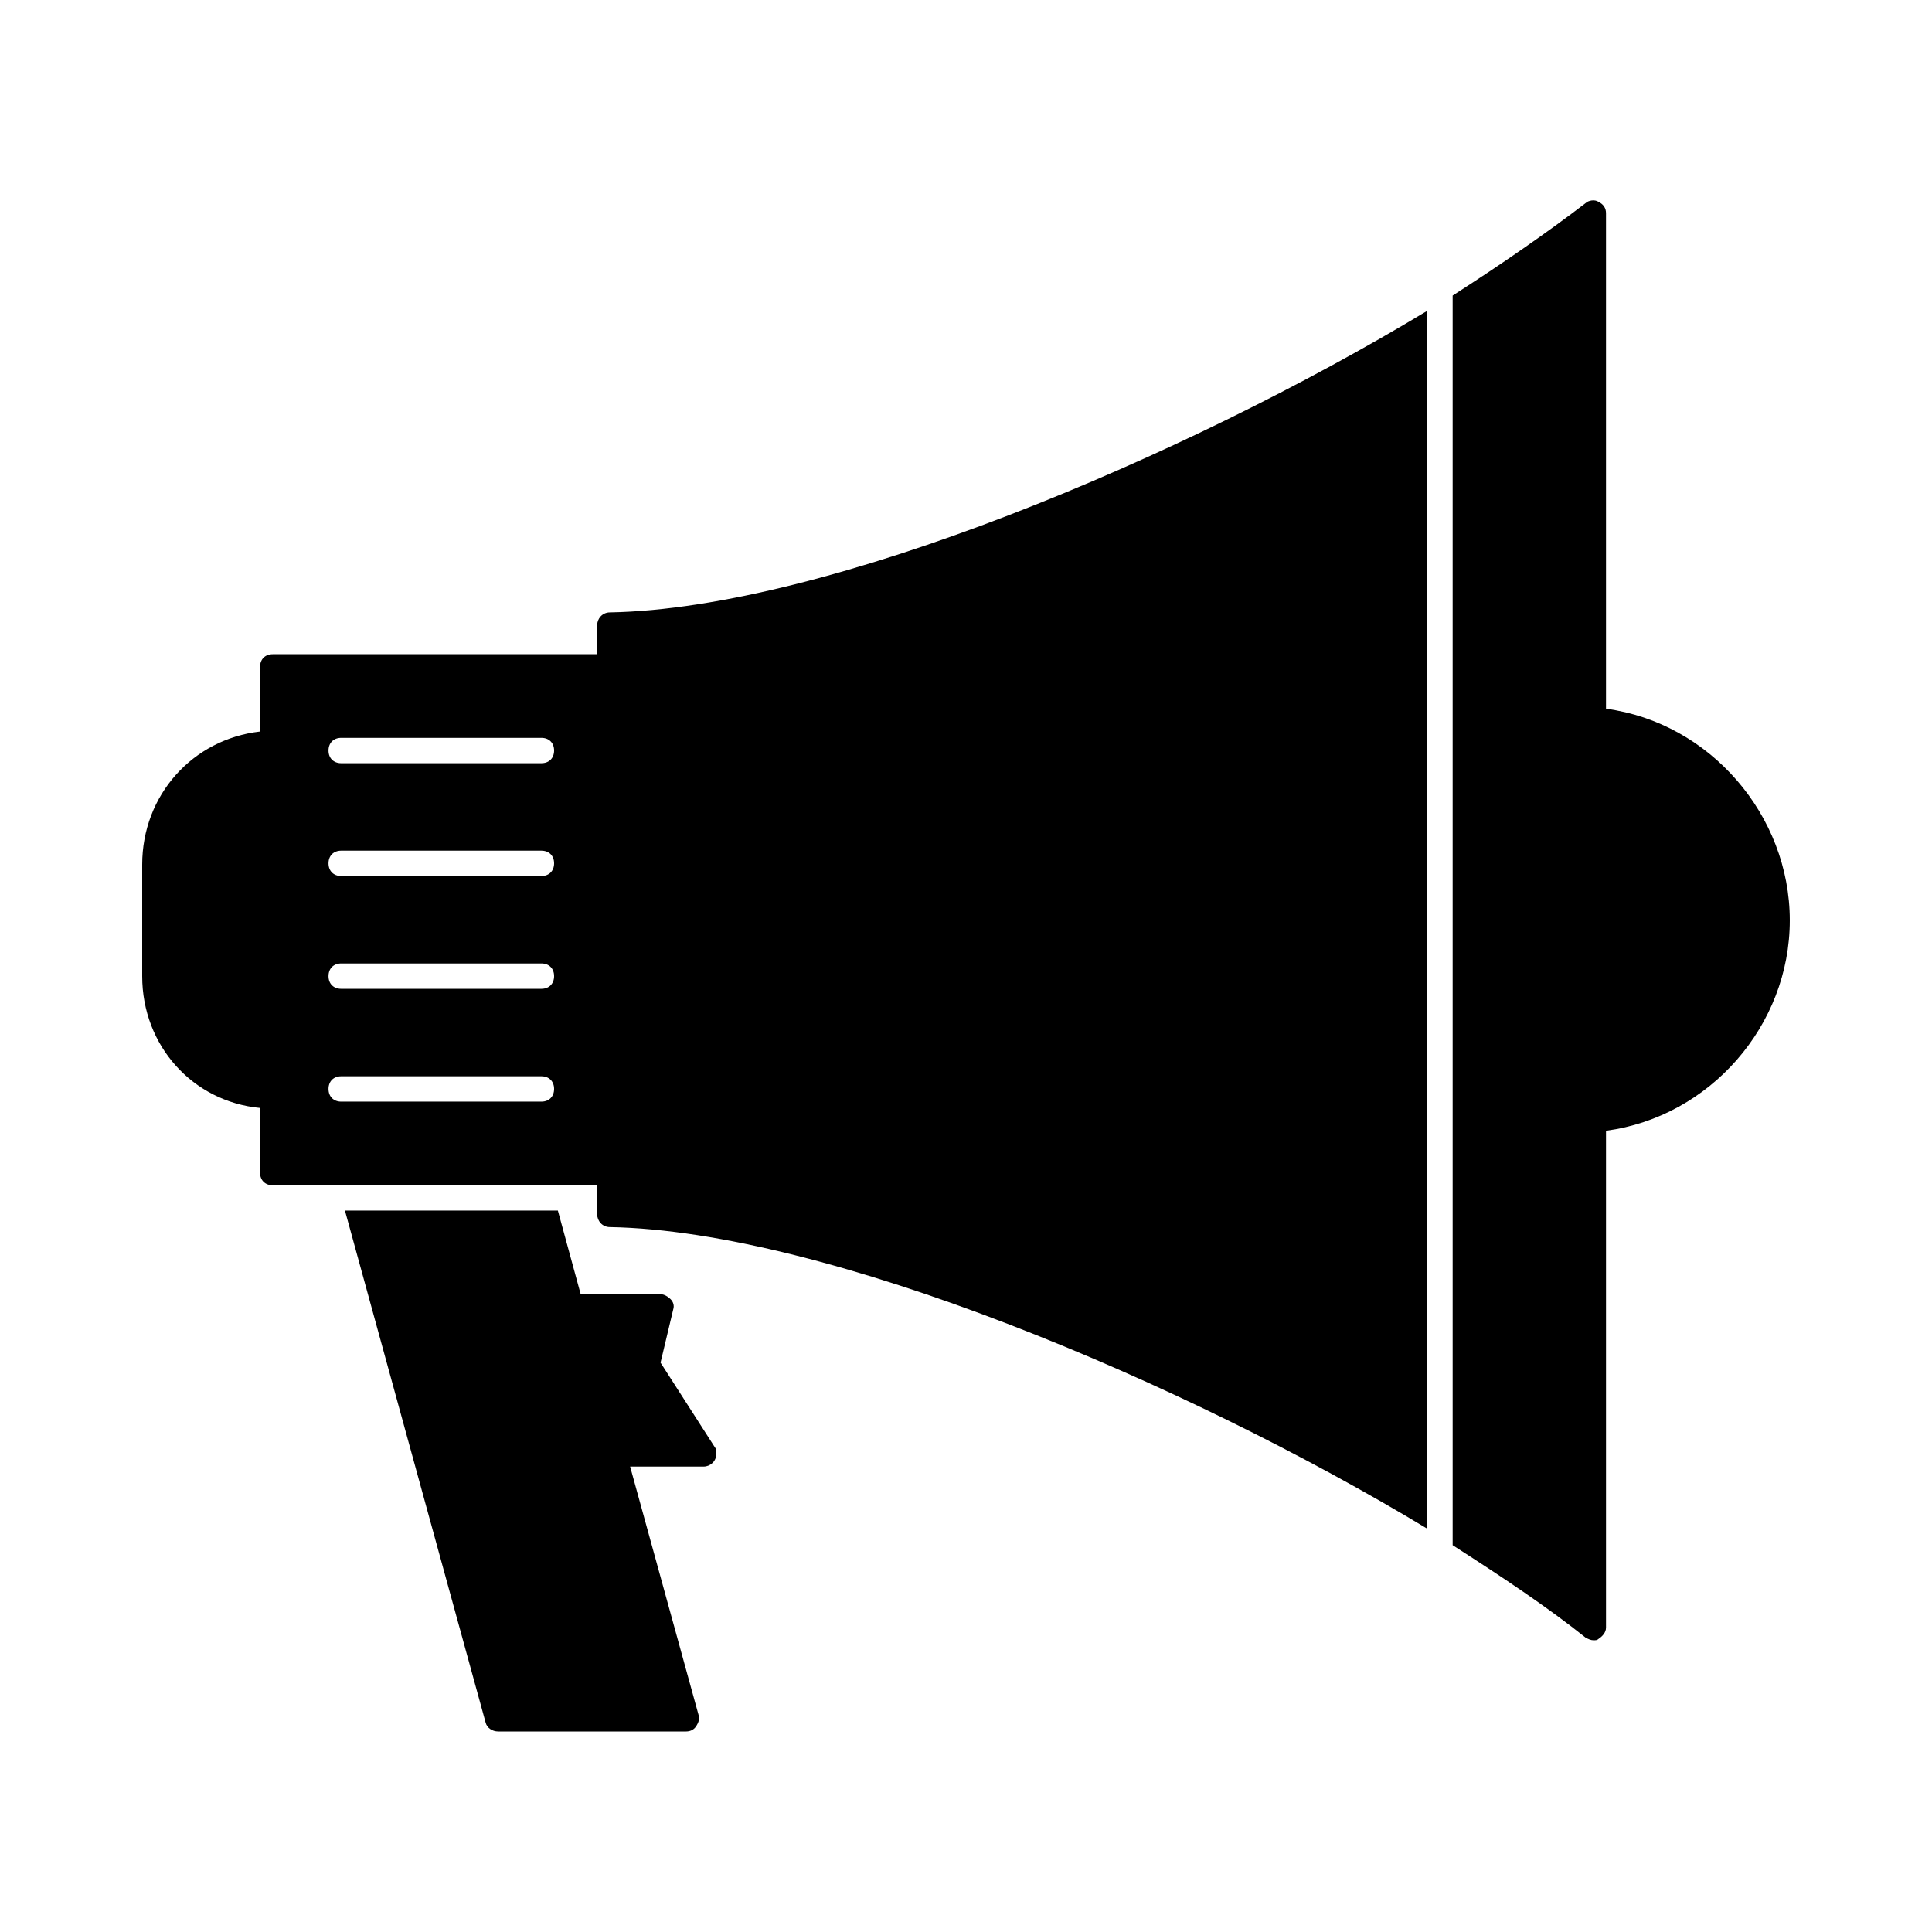 <?xml version="1.0" encoding="UTF-8"?>
<!-- Uploaded to: ICON Repo, www.iconrepo.com, Generator: ICON Repo Mixer Tools -->
<svg fill="#000000" width="800px" height="800px" version="1.1" viewBox="144 144 512 512" xmlns="http://www.w3.org/2000/svg">
 <g>
  <path d="m302.26 309.65v7.727h-85.98c-2.016 0-3.359 1.344-3.359 3.359v17.129c-17.801 2.016-31.238 16.793-31.238 35.266v29.559c0 18.473 13.434 33.25 31.234 34.93v17.129c0 2.016 1.344 3.359 3.359 3.359h85.984v7.727c0 1.68 1.344 3.359 3.359 3.359 57.434 1.008 152.15 40.977 216.64 79.938l0.004-322.78c-64.488 38.961-159.21 78.93-216.64 79.938-2.016 0-3.359 1.68-3.359 3.359zm-14.777 126.29h-53.066c-2.016 0-3.359-1.344-3.359-3.359s1.344-3.359 3.359-3.359h53.066c2.016 0 3.359 1.344 3.359 3.359s-1.344 3.359-3.359 3.359zm0-29.895h-53.066c-2.016 0-3.359-1.344-3.359-3.359s1.344-3.359 3.359-3.359h53.066c2.016 0 3.359 1.344 3.359 3.359s-1.344 3.359-3.359 3.359zm0-29.891h-53.066c-2.016 0-3.359-1.344-3.359-3.359s1.344-3.359 3.359-3.359h53.066c2.016 0 3.359 1.344 3.359 3.359s-1.344 3.359-3.359 3.359zm0-29.895h-53.066c-2.016 0-3.359-1.344-3.359-3.359 0-2.016 1.344-3.359 3.359-3.359h53.066c2.016 0 3.359 1.344 3.359 3.359 0 2.016-1.344 3.359-3.359 3.359z"/>
  <path d="m569.61 331.82v-131.33c0-1.344-0.672-2.352-2.016-3.023-1.008-0.672-2.688-0.336-3.359 0.336-10.078 7.727-22.168 16.121-35.266 24.52v331.17c13.098 8.398 25.191 16.457 35.266 24.52 0.672 0.336 1.344 0.672 2.016 0.672s1.008 0 1.344-0.336c1.008-0.672 2.016-1.68 2.016-3.023v-131.66c27.543-3.695 48.703-27.879 48.703-55.754s-21.16-52.395-48.703-56.09z"/>
  <path d="m319.05 505.12 3.359-14.105c0.336-1.008 0-2.016-0.672-2.688-0.672-0.672-1.68-1.344-2.688-1.344h-21.16l-6.047-22.168h-56.426l37.281 135.69c0.336 1.344 1.68 2.352 3.359 2.352h49.711c1.008 0 2.016-0.336 2.688-1.344 0.672-1.008 1.008-2.016 0.672-3.023l-18.137-65.832h19.48c1.68 0 3.359-1.344 3.359-3.359 0-0.672 0-1.344-0.336-1.68z"/>
 </g>
</svg>